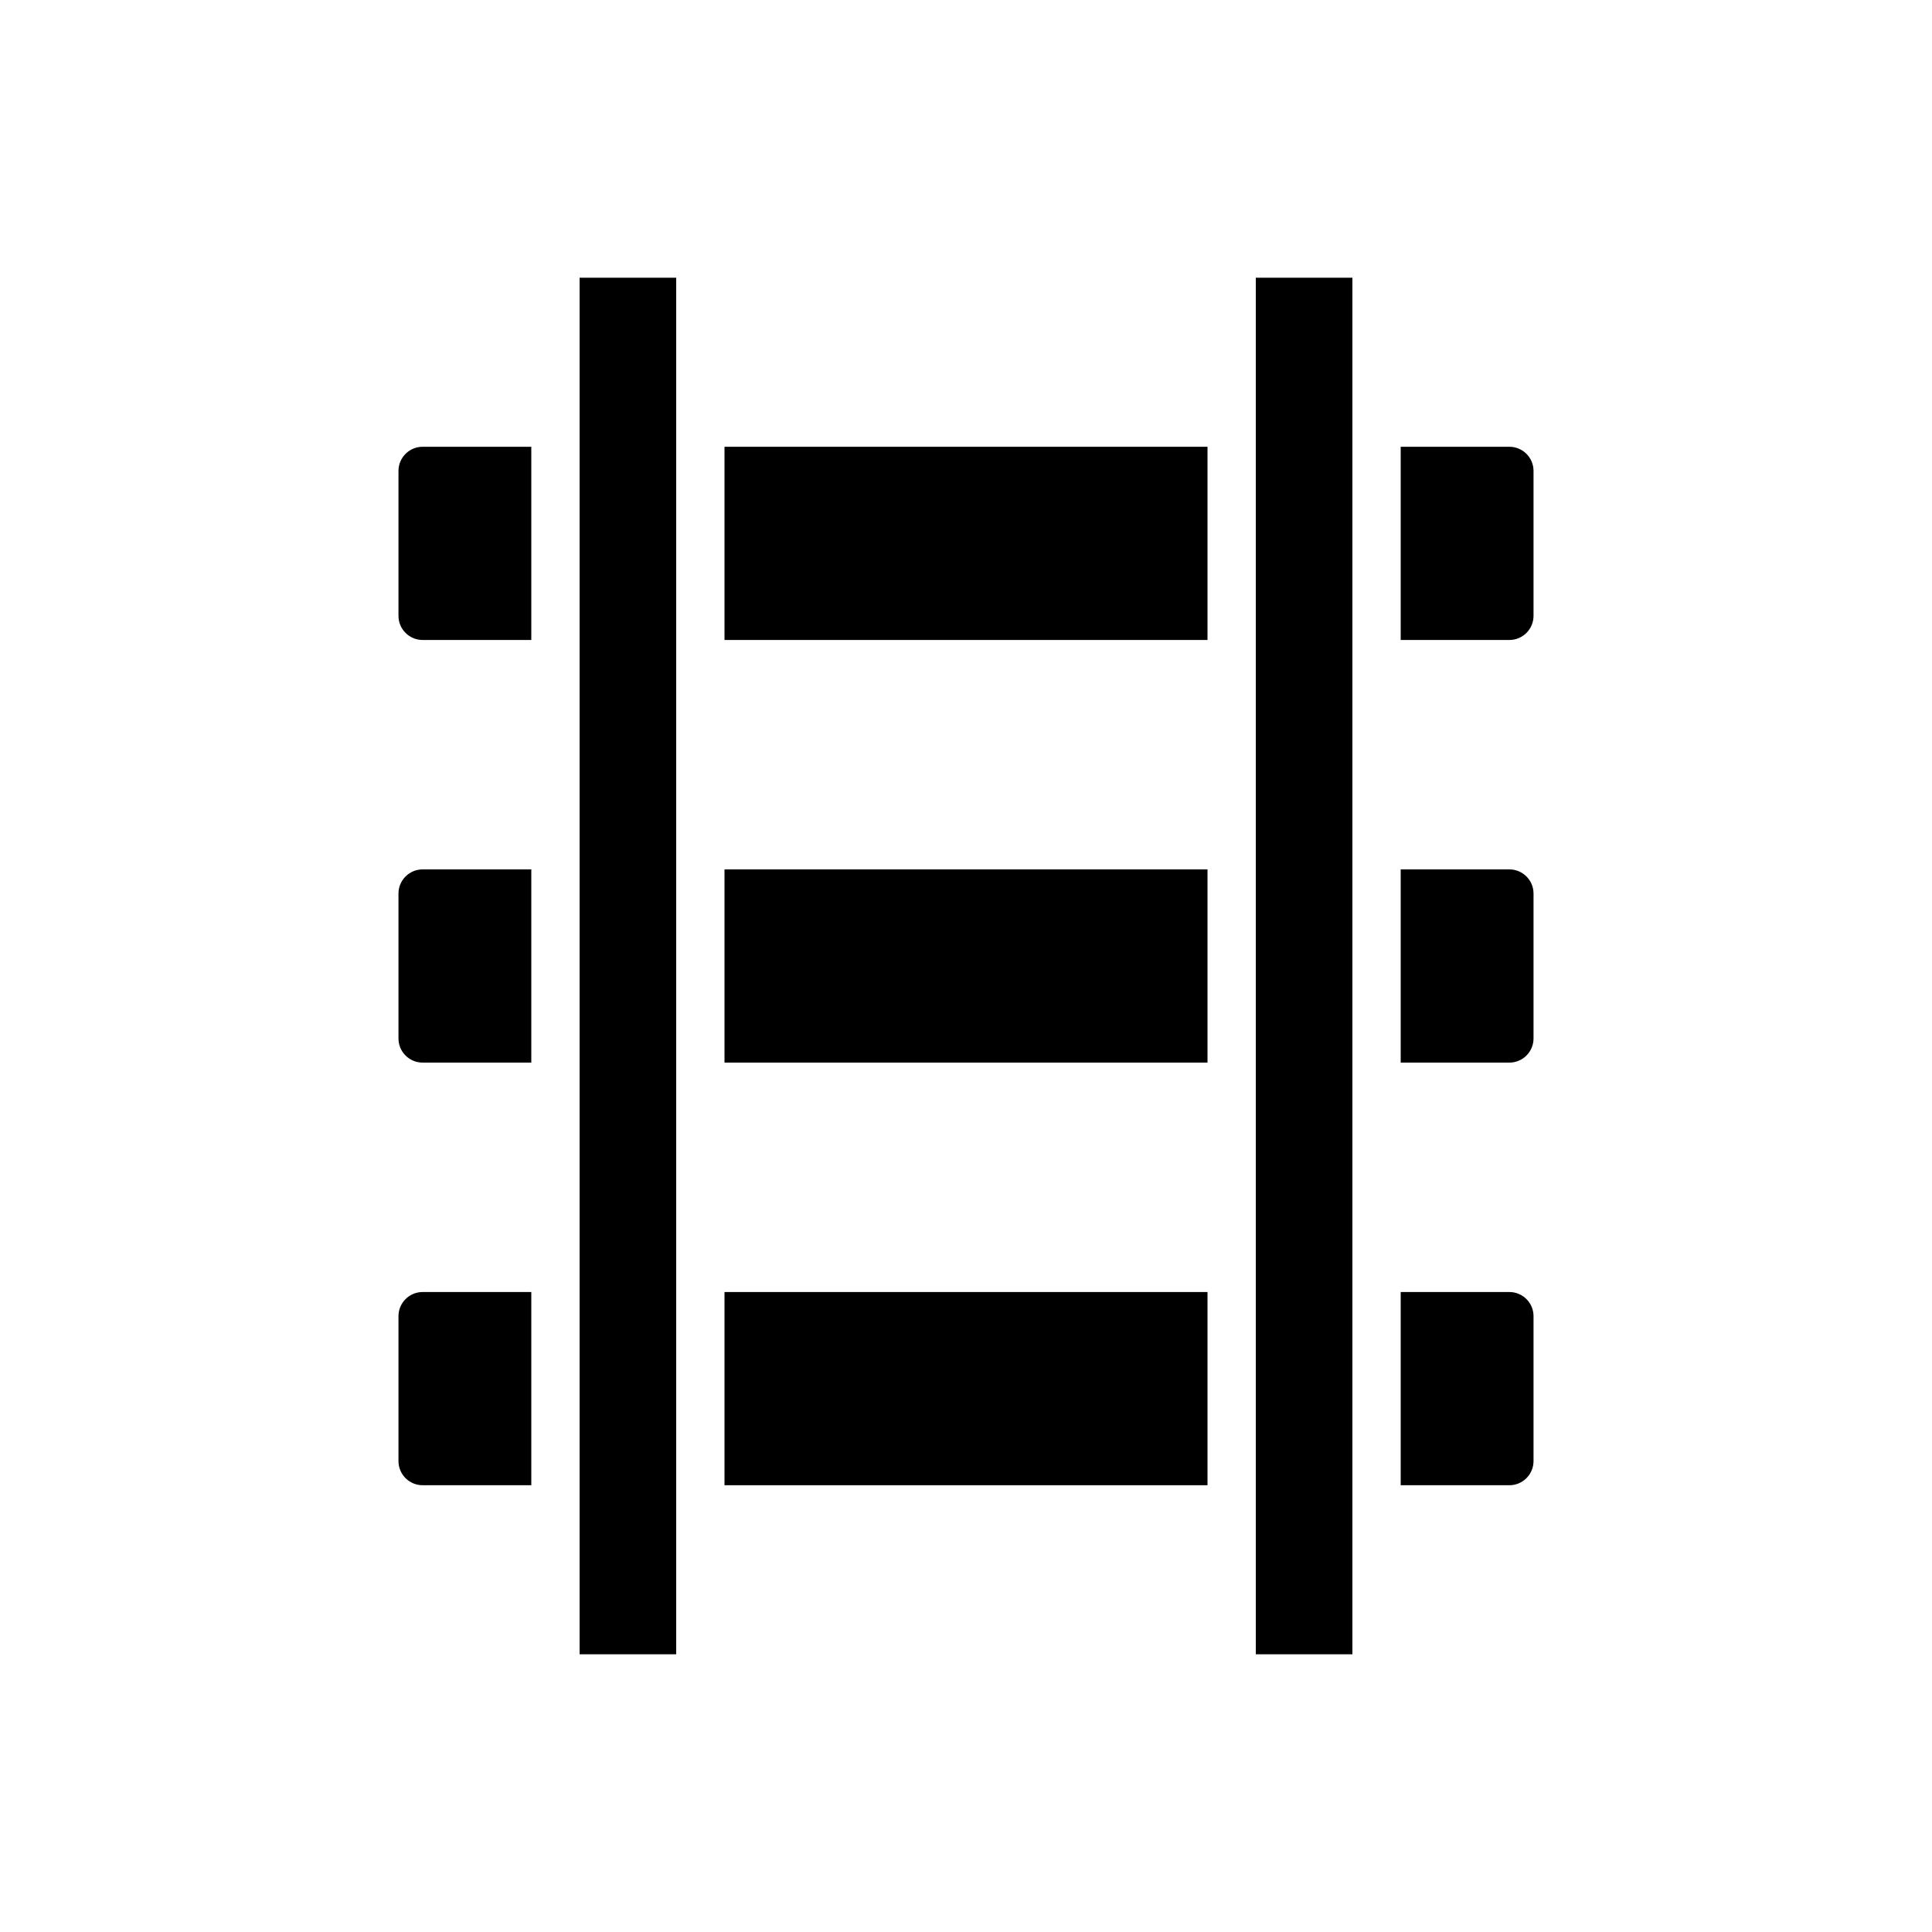 <svg id="&#x421;&#x43B;&#x43E;&#x439;_1" enable-background="new 0 0 160 160" viewBox="0 0 160 160" xmlns="http://www.w3.org/2000/svg"><g><path d="m60 37h40v16h-40z"/><path d="m33 39v12c0 1.105.895 2 2 2h9v-16h-9c-1.105 0-2 .895-2 2z"/><path d="m60 72h40v16h-40z"/><path d="m33 74v12c0 1.105.895 2 2 2h9v-16h-9c-1.105 0-2 .895-2 2z"/><path d="m116 53h9c1.105 0 2-.895 2-2v-12c0-1.105-.895-2-2-2h-9z"/><path d="m60 107h40v16h-40z"/><path d="m33 109v12c0 1.105.895 2 2 2h9v-16h-9c-1.105 0-2 .895-2 2z"/><path d="m127 121v-12c0-1.105-.895-2-2-2h-9v16h9c1.105 0 2-.895 2-2z"/><path d="m104 23h8v114h-8z"/><path d="m127 86v-12c0-1.105-.895-2-2-2h-9v16h9c1.105 0 2-.895 2-2z"/><path d="m56 90v-20-15-20-12h-8v114h8v-12-20z"/></g></svg>